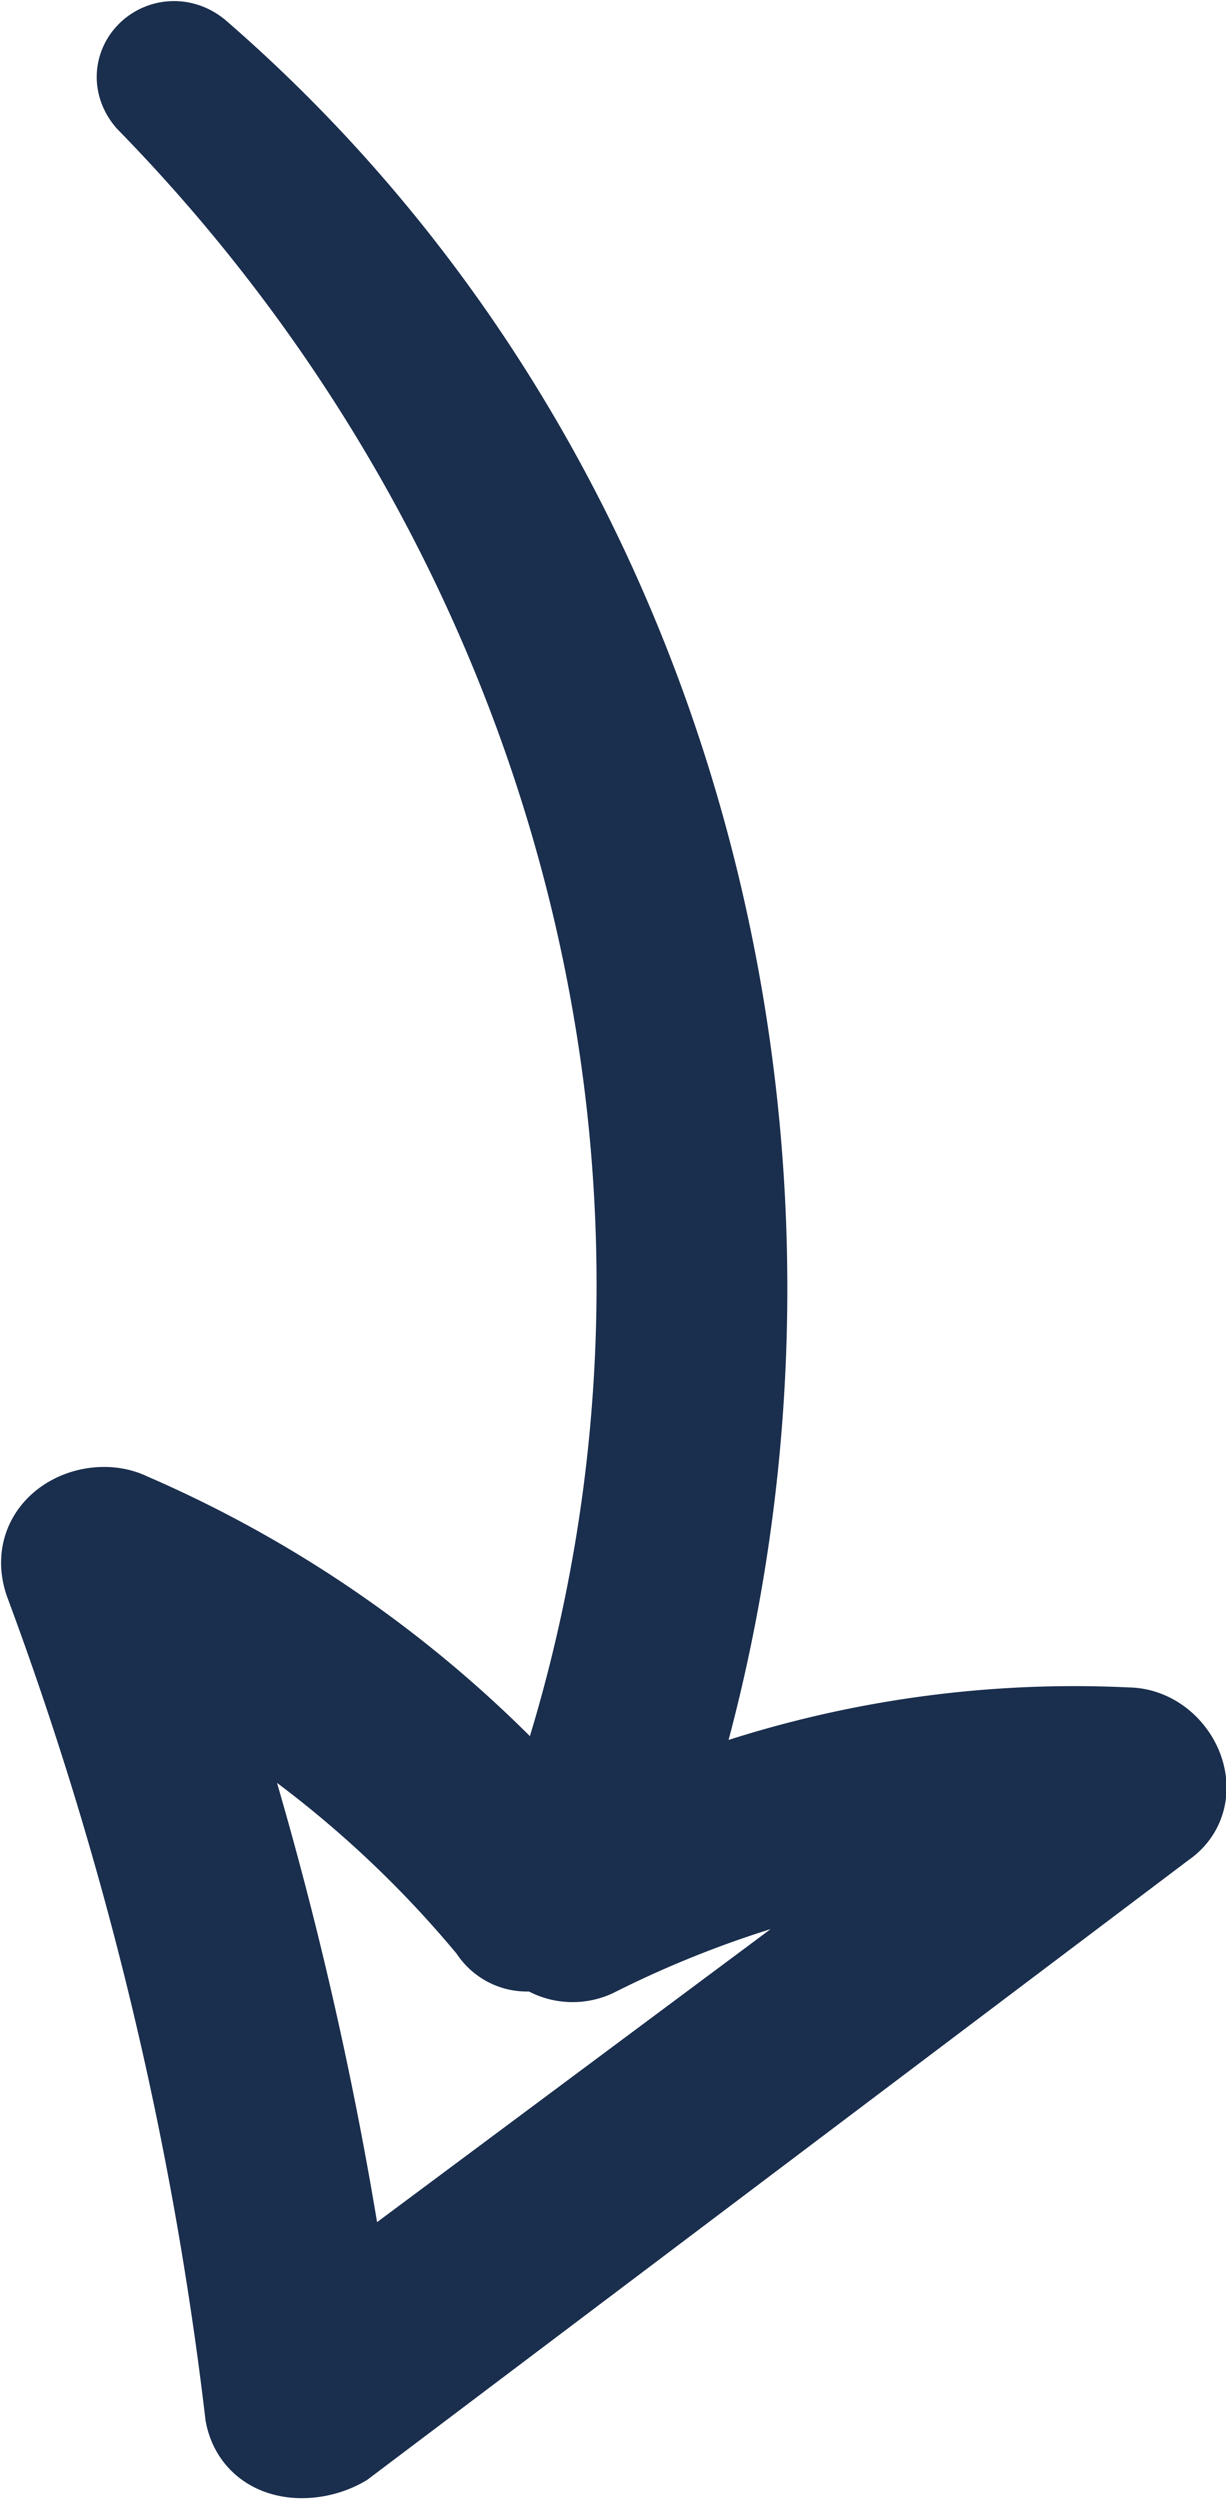 <?xml version="1.0" encoding="UTF-8"?> <svg xmlns="http://www.w3.org/2000/svg" viewBox="0 0 33.5 68.3"><defs><style>.a{fill:#192e4e;stroke:#1a2e4d;stroke-miterlimit:10;stroke-width:3px;}</style></defs><path class="a" d="M9.2,66.5,31.6,49.6c.9-.6.2-2-.8-2A29.6,29.6,0,0,0,17.6,50C23.3,33.1,18.8,13.5,5.2,1.7c-.6-.5-1.4.2-.9.8C16.7,15.2,21.2,33.7,15.1,50.3A32.4,32.4,0,0,0,3.4,41.7c-.8-.4-2.2.2-1.8,1.4A98.6,98.6,0,0,1,7.1,65.9C7.3,66.9,8.5,66.9,9.2,66.5ZM4.9,45.2a30.6,30.6,0,0,1,8.8,7.3.8.8,0,0,0,1.1.3,1.1,1.1,0,0,0,1.3.3A29.8,29.8,0,0,1,27.2,50L9.2,63.4A102.5,102.5,0,0,0,4.9,45.2Z"></path></svg> 